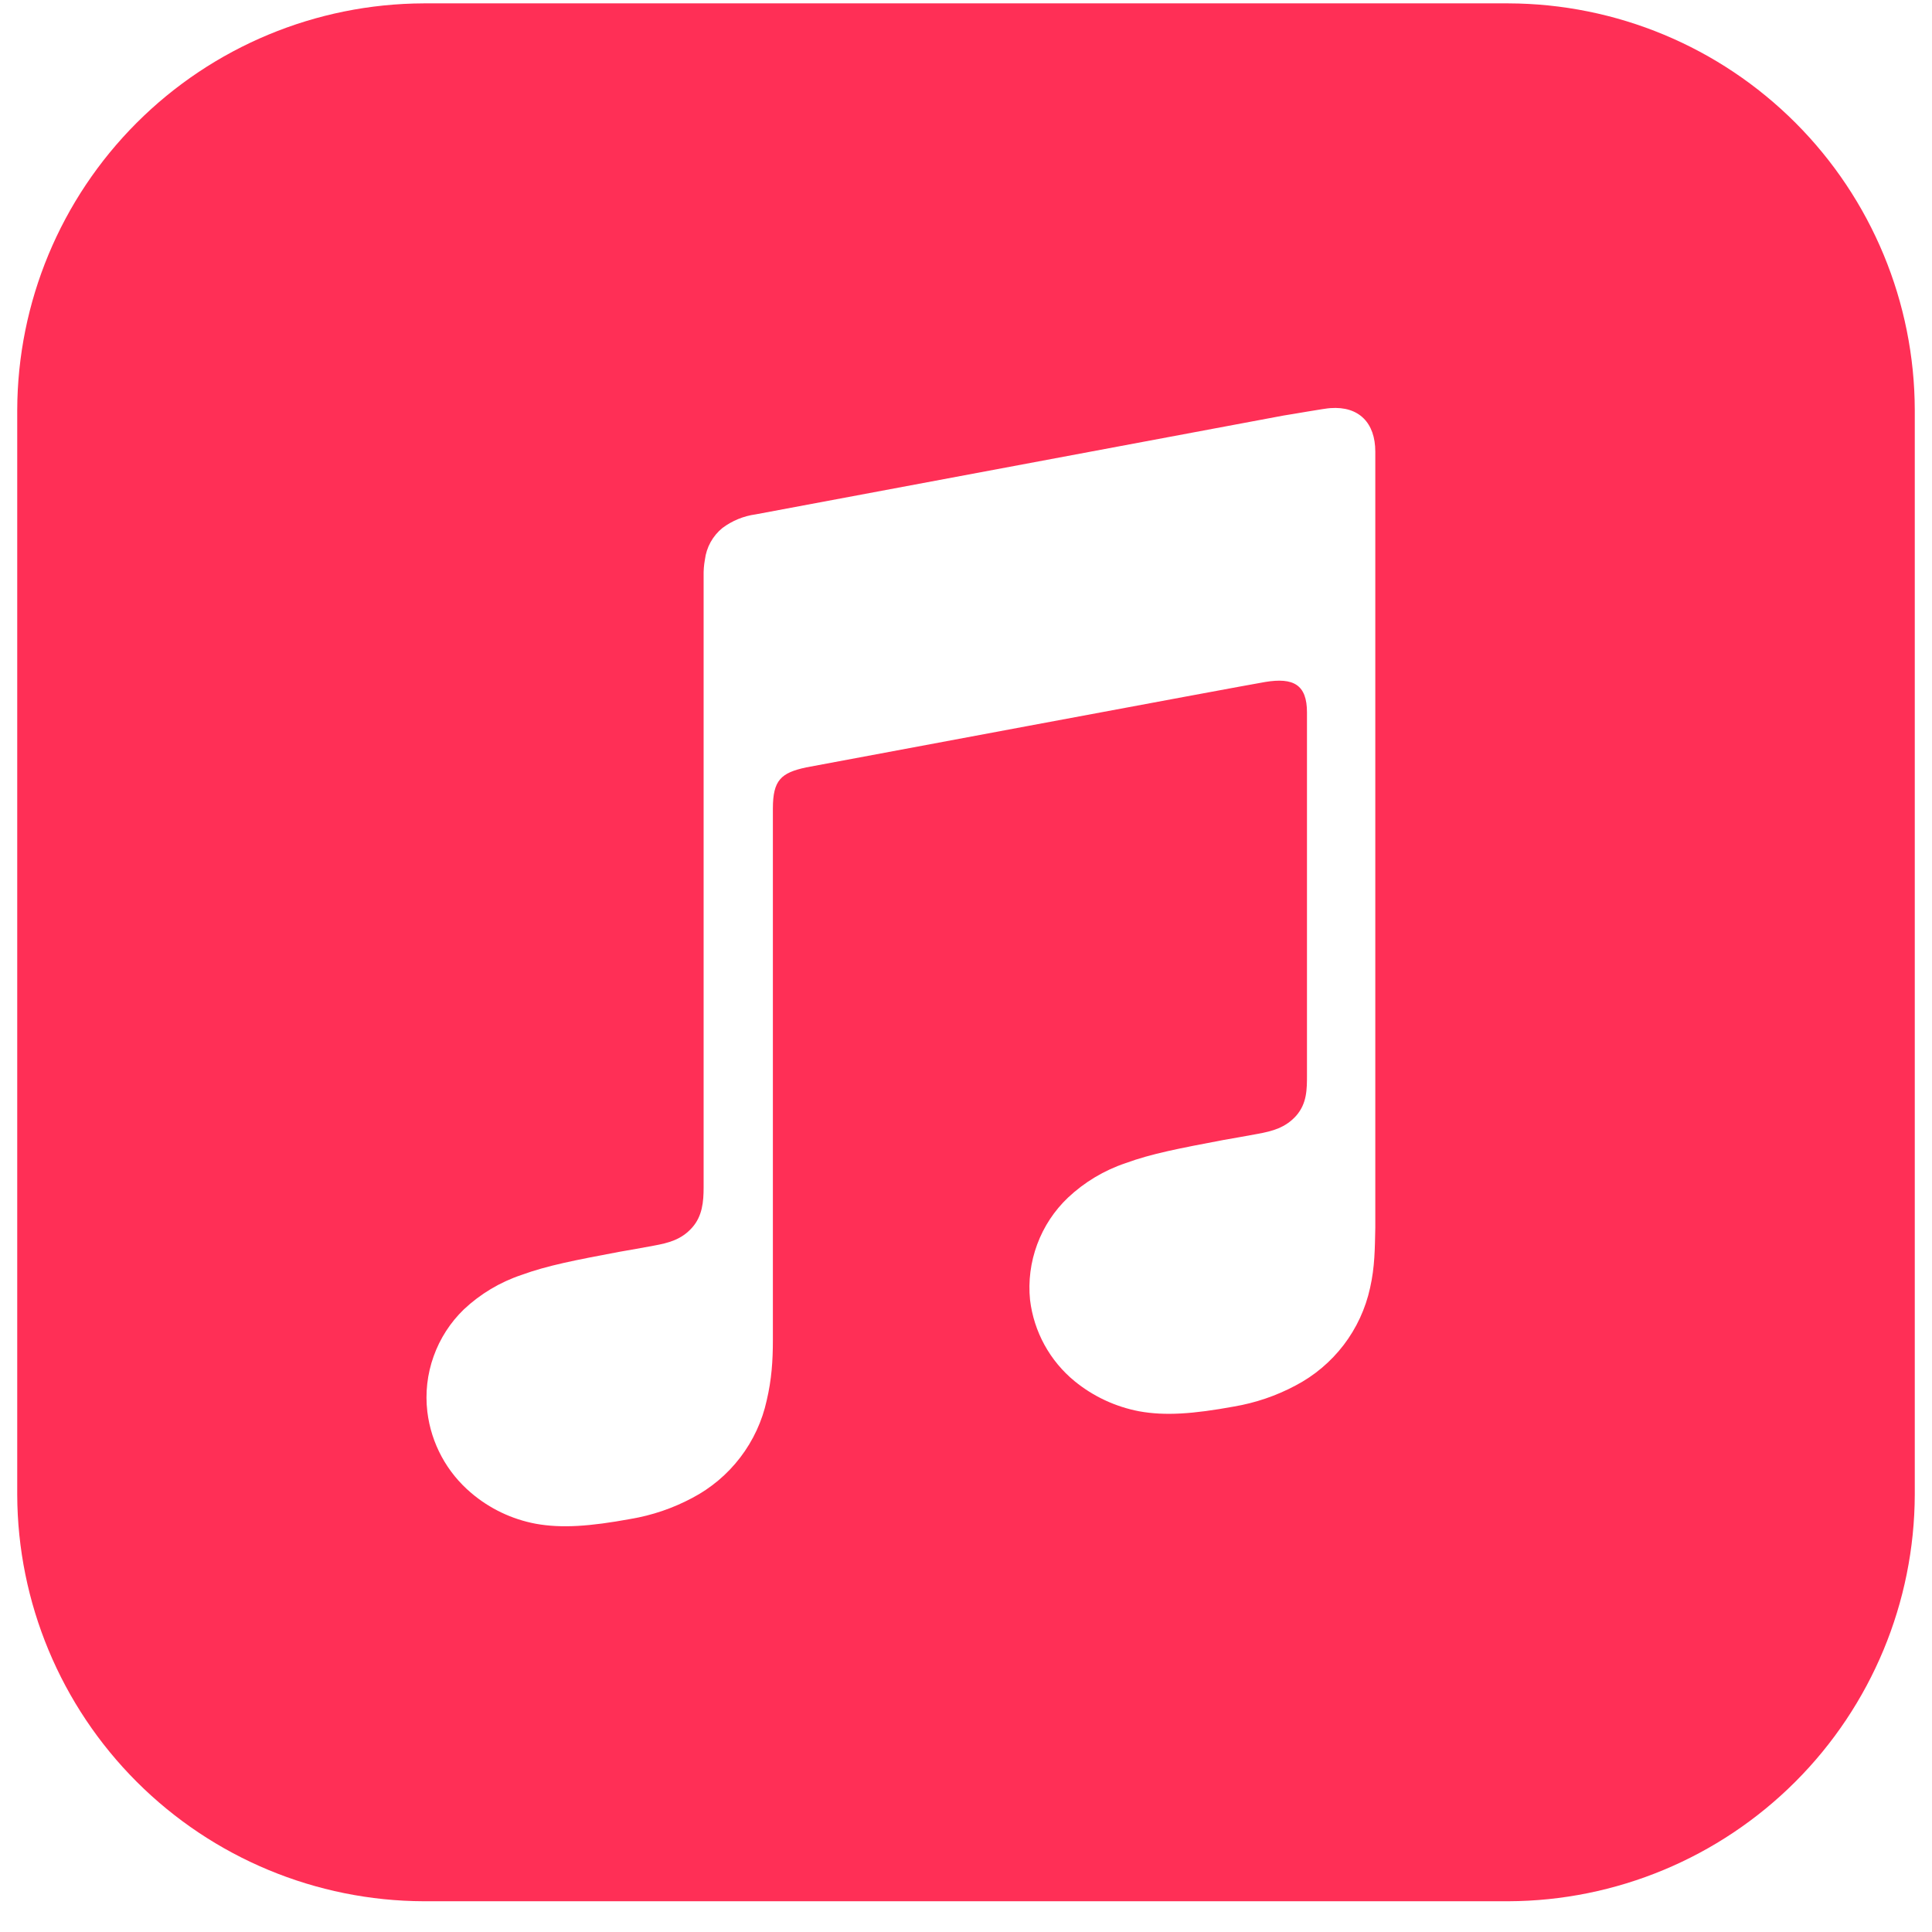<svg width="47" height="47" viewBox="0 0 47 47" fill="none" xmlns="http://www.w3.org/2000/svg">
<path d="M36.693 0.082H10.307C7.687 0.091 5.176 1.136 3.324 2.989C1.471 4.843 0.427 7.353 0.419 9.974L0.419 36.364C0.428 38.984 1.473 41.494 3.327 43.347C5.18 45.199 7.691 46.244 10.311 46.252H36.693C39.313 46.243 41.824 45.197 43.676 43.344C45.529 41.491 46.573 38.98 46.581 36.36V9.978C46.576 7.357 45.533 4.844 43.681 2.99C41.829 1.135 39.318 0.09 36.697 0.082H36.693ZM33.33 31.331C33.22 31.835 33.001 32.309 32.688 32.719C32.374 33.129 31.975 33.466 31.518 33.705C31.049 33.956 30.542 34.128 30.018 34.217C29.029 34.398 28.34 34.448 27.709 34.332C27.135 34.222 26.596 33.971 26.143 33.601C25.54 33.107 25.151 32.398 25.058 31.623C25.012 31.166 25.072 30.703 25.232 30.272C25.392 29.84 25.648 29.451 25.982 29.134C26.383 28.757 26.86 28.471 27.382 28.296C28.009 28.065 28.702 27.934 29.756 27.734C30.033 27.684 30.318 27.637 30.595 27.584C30.956 27.518 31.272 27.434 31.534 27.141C31.795 26.841 31.795 26.499 31.795 26.152V17.33C31.795 16.657 31.468 16.476 30.776 16.591C30.283 16.672 19.61 18.669 19.61 18.669C19.002 18.8 18.802 18.977 18.802 19.669V32.597C18.802 33.109 18.771 33.559 18.652 34.067C18.542 34.571 18.323 35.044 18.009 35.455C17.696 35.865 17.297 36.201 16.84 36.441C16.371 36.691 15.864 36.864 15.339 36.952C14.351 37.133 13.662 37.183 13.031 37.068C12.453 36.959 11.913 36.702 11.465 36.321C10.871 35.821 10.489 35.115 10.396 34.344C10.342 33.888 10.394 33.427 10.549 32.995C10.703 32.563 10.954 32.173 11.284 31.854C11.685 31.477 12.163 31.191 12.685 31.016C13.316 30.785 14.004 30.654 15.062 30.454C15.339 30.404 15.624 30.358 15.901 30.304C16.263 30.238 16.578 30.158 16.84 29.861C17.086 29.584 17.117 29.234 17.117 28.888V14.014C17.114 13.881 17.124 13.748 17.148 13.617C17.185 13.314 17.338 13.037 17.575 12.844C17.812 12.667 18.09 12.553 18.383 12.513L31.23 10.108C31.345 10.093 32.269 9.928 32.368 9.928C33.061 9.878 33.457 10.289 33.457 10.986V29.869C33.446 30.377 33.446 30.819 33.33 31.331Z" fill="#FF2F56"/>
</svg>
